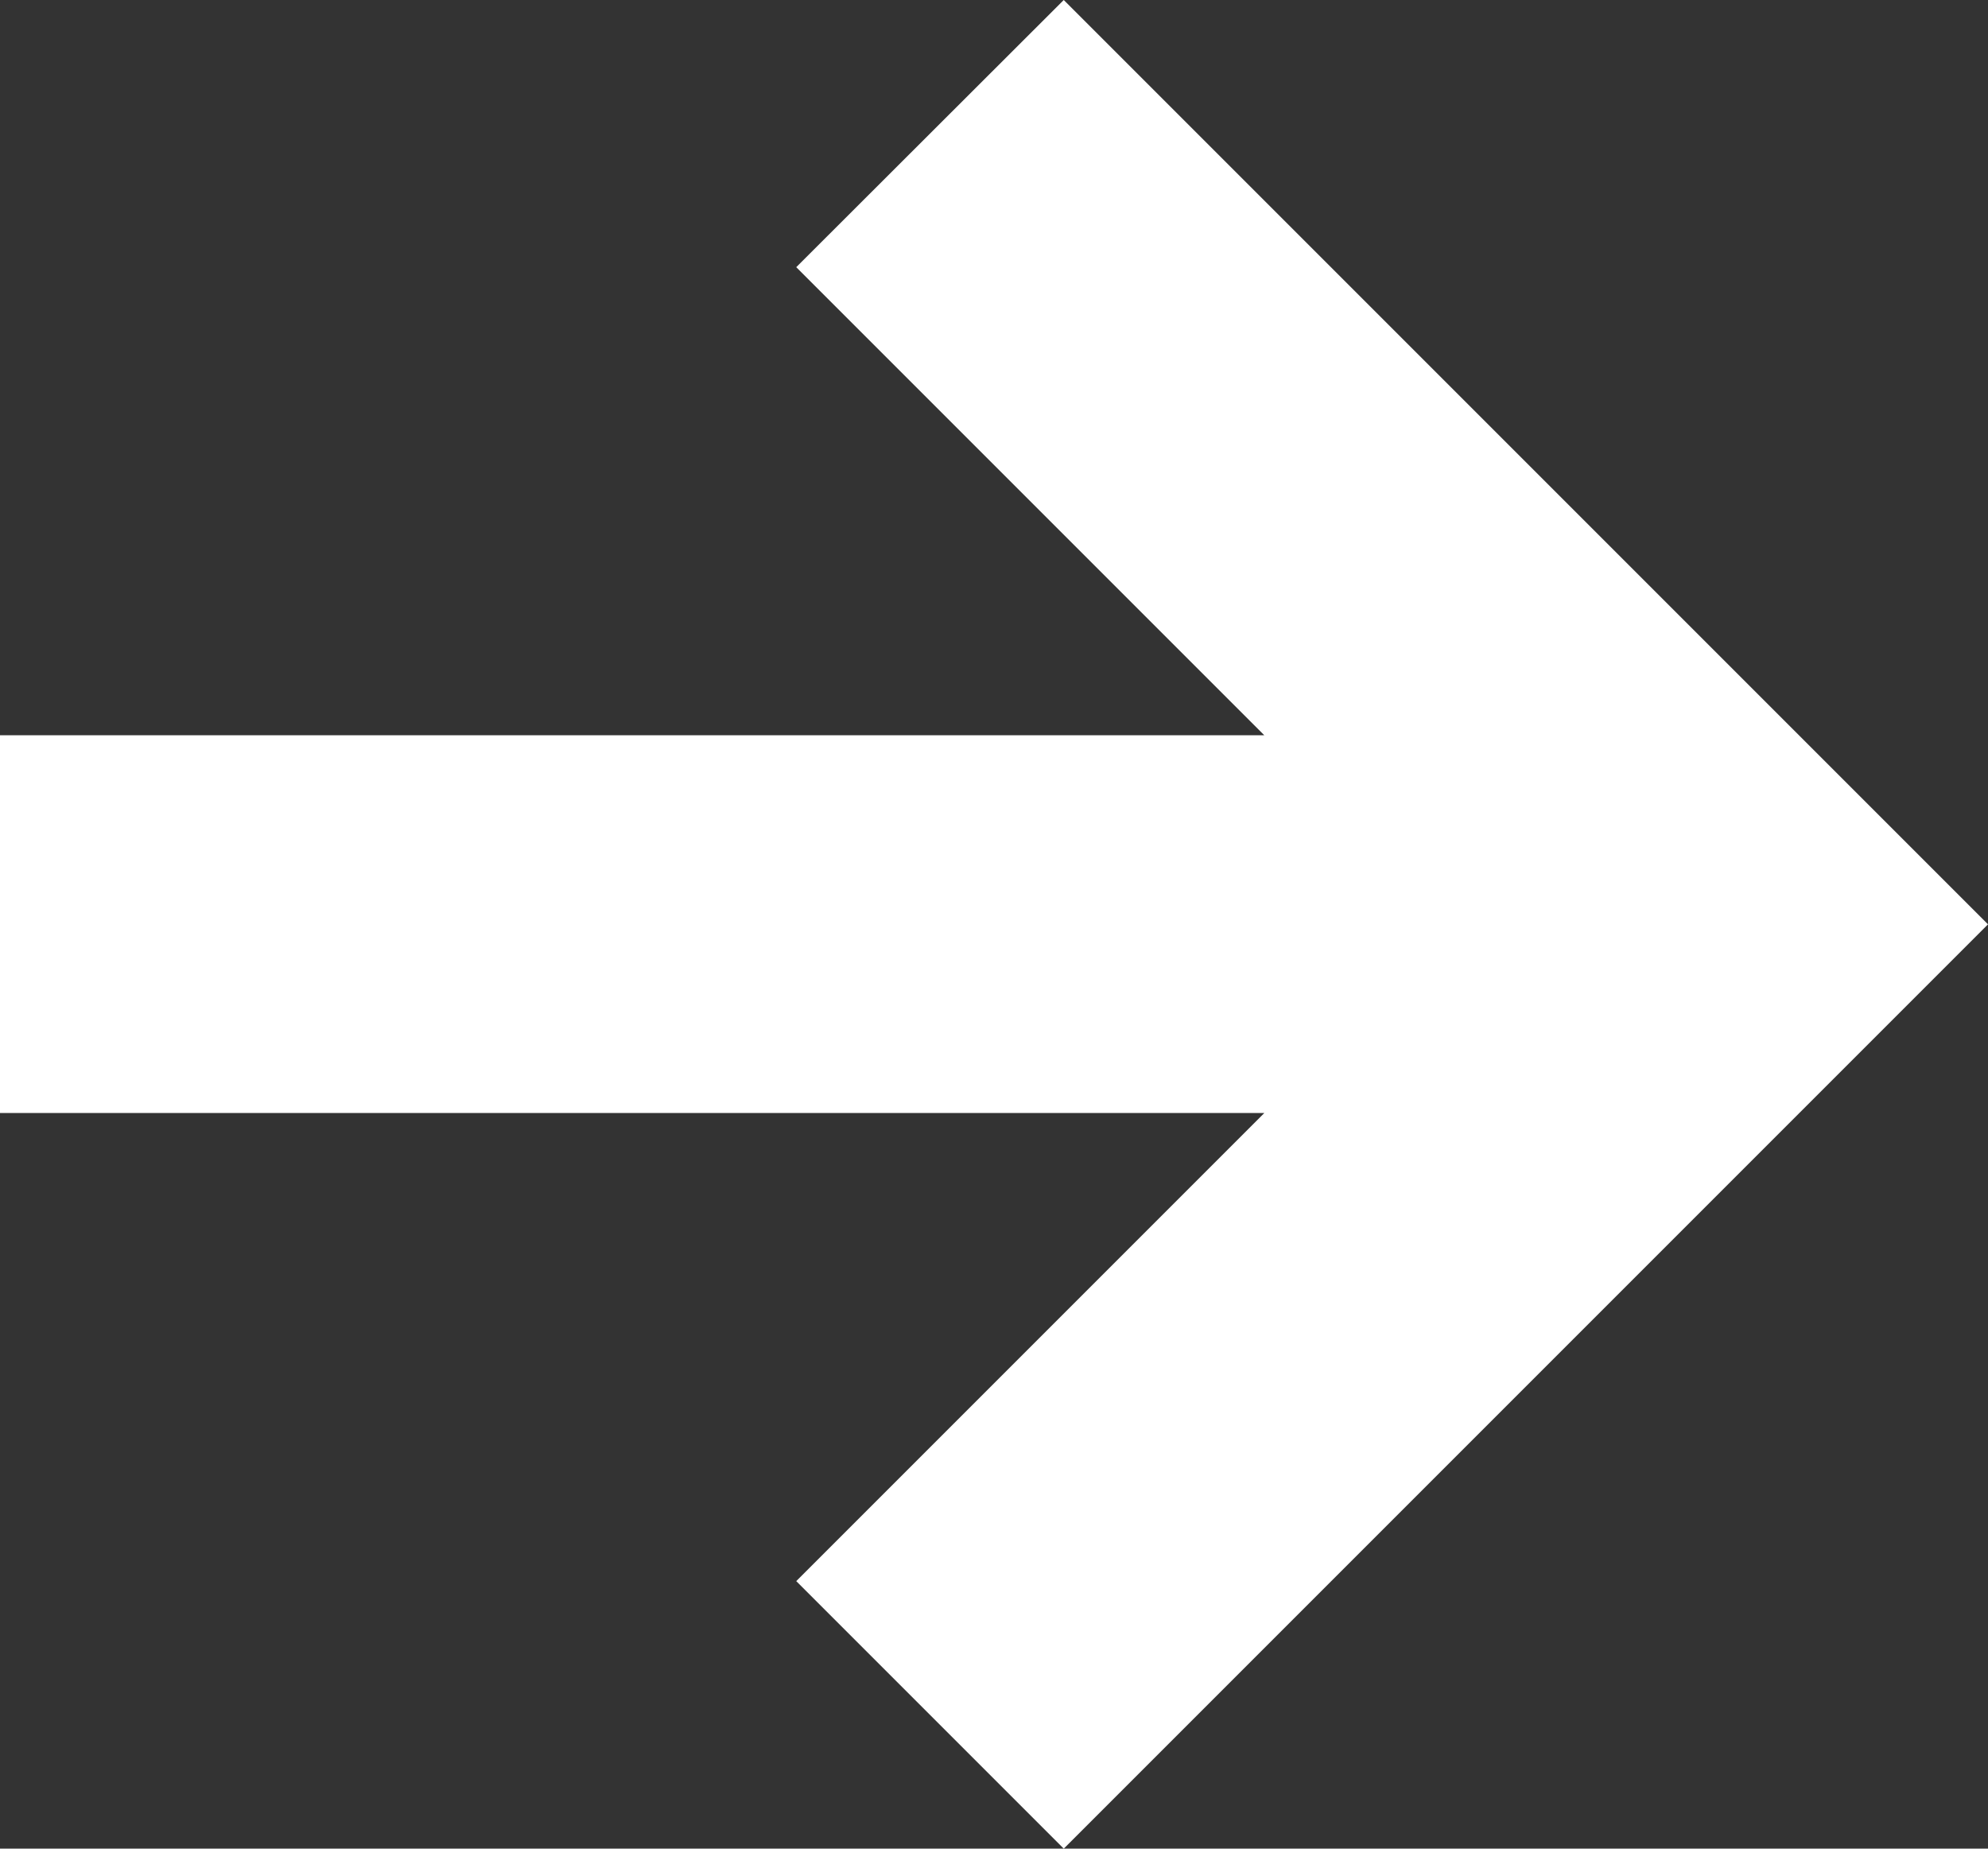 <?xml version="1.0" encoding="UTF-8"?>
<svg id="Layer_2" data-name="Layer 2" xmlns="http://www.w3.org/2000/svg" viewBox="0 0 57 53">
  <rect x="0" y="0" width="57" height="53" fill="#333333" stroke="none"/>
  <defs>
    <style>
      .cls-1 {
        fill: #fff;
        fill-rule: evenodd;
      }
    </style>
  </defs>
  <g id="Layer_1-2" data-name="Layer 1">
    <path class="cls-1" d="M30.5,0l18.83,18.83,7.67,7.67-7.67,7.67-18.83,18.83-7.67-7.67,13.42-13.42H0v-10.83h36.25l-13.42-13.42L30.5,0h0Z"/>
  </g>
</svg>